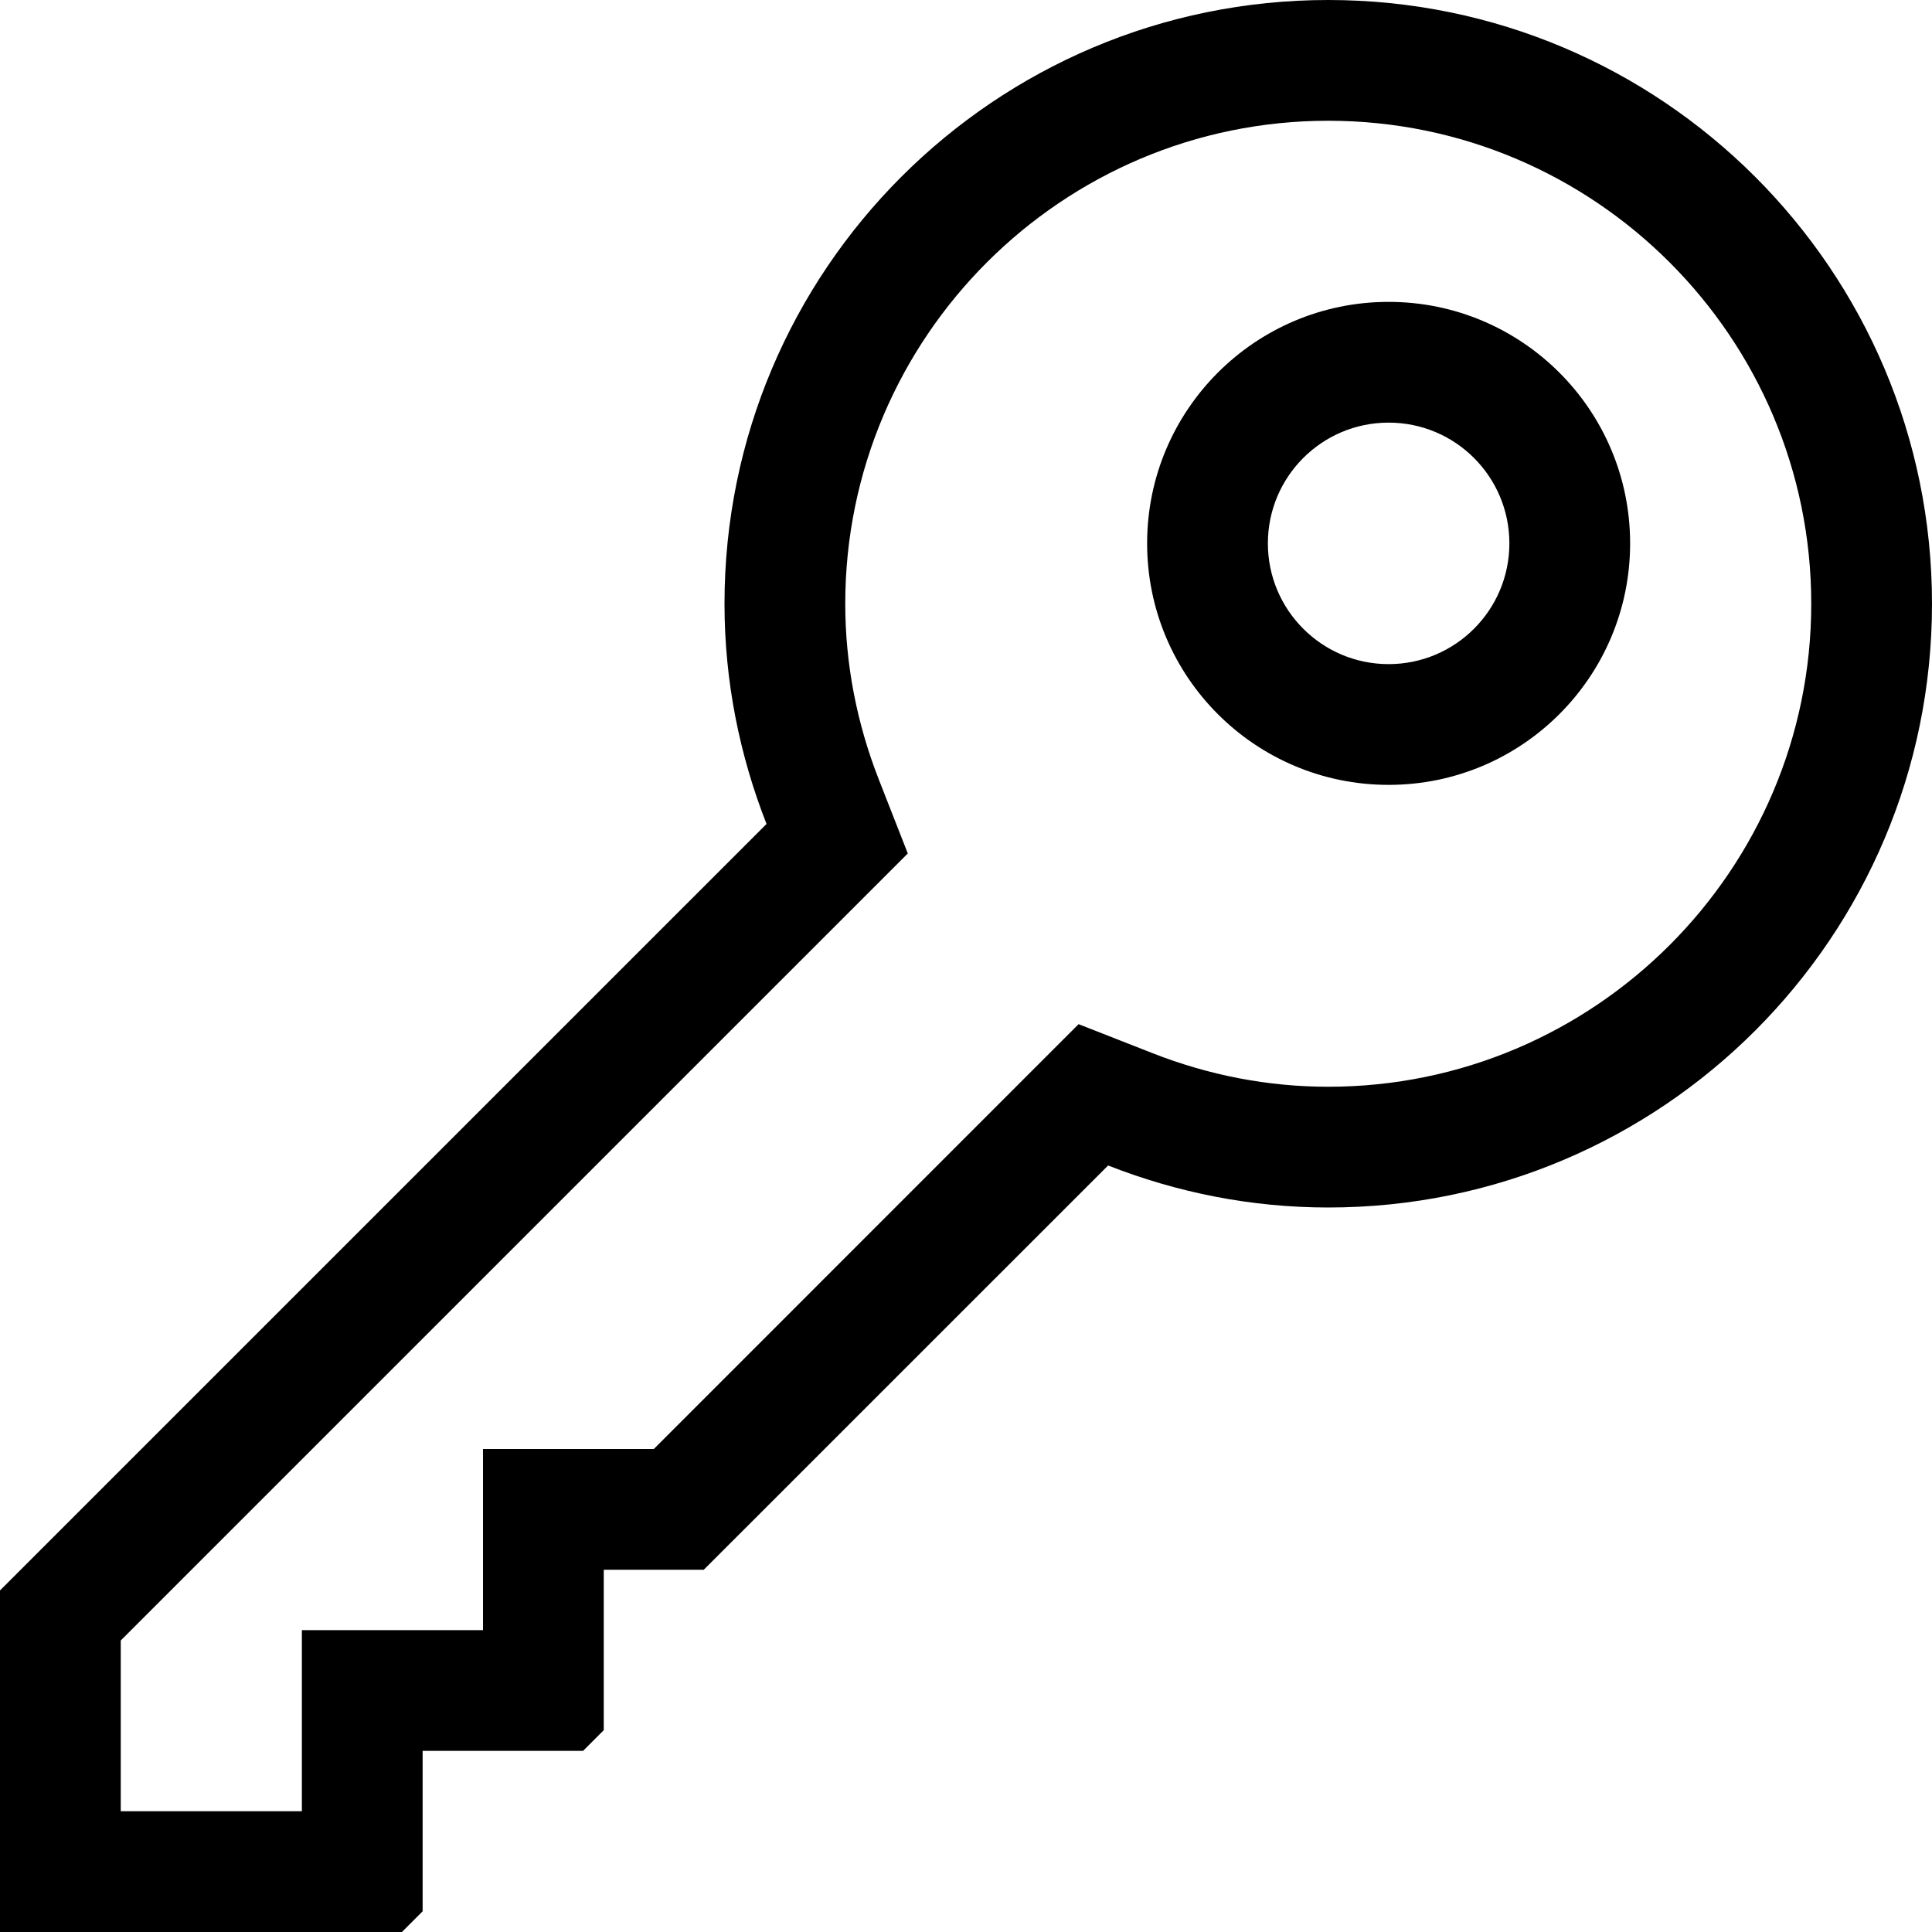 <svg width="48" height="48" viewBox="0 0 48 48" fill="none" xmlns="http://www.w3.org/2000/svg">
<path fill-rule="evenodd" clip-rule="evenodd" d="M33 30C31.067 30 29.226 29.622 27.531 28.956L17.485 39H15V42.986L14.486 43.5H10.5V47.486L9.986 48H0V39.514L19.044 20.471C18.378 18.773 18 16.932 18 15C18 6.715 24.715 0 33 0C41.285 0 48 6.715 48 15C48 23.283 41.285 30 33 30ZM33 3C26.384 3 21 8.383 21 15C21 16.486 21.282 17.959 21.837 19.375L22.554 21.204L3 40.757V45H7.5V40.5H12V36H16.244L26.797 25.445L28.628 26.163C30.039 26.718 31.512 27 33 27C39.617 27 45 21.616 45 15C45 8.383 39.617 3 33 3ZM34.5 19.5C31.186 19.5 28.5 16.814 28.5 13.5C28.5 10.187 31.186 7.5 34.5 7.5C37.813 7.5 40.5 10.187 40.5 13.5C40.5 16.814 37.813 19.5 34.5 19.5ZM34.5 10.5C32.844 10.5 31.5 11.842 31.5 13.5C31.5 15.156 32.844 16.5 34.5 16.5C36.157 16.5 37.5 15.156 37.5 13.5C37.5 11.842 36.157 10.5 34.5 10.5Z" fill="black"/>
</svg>
